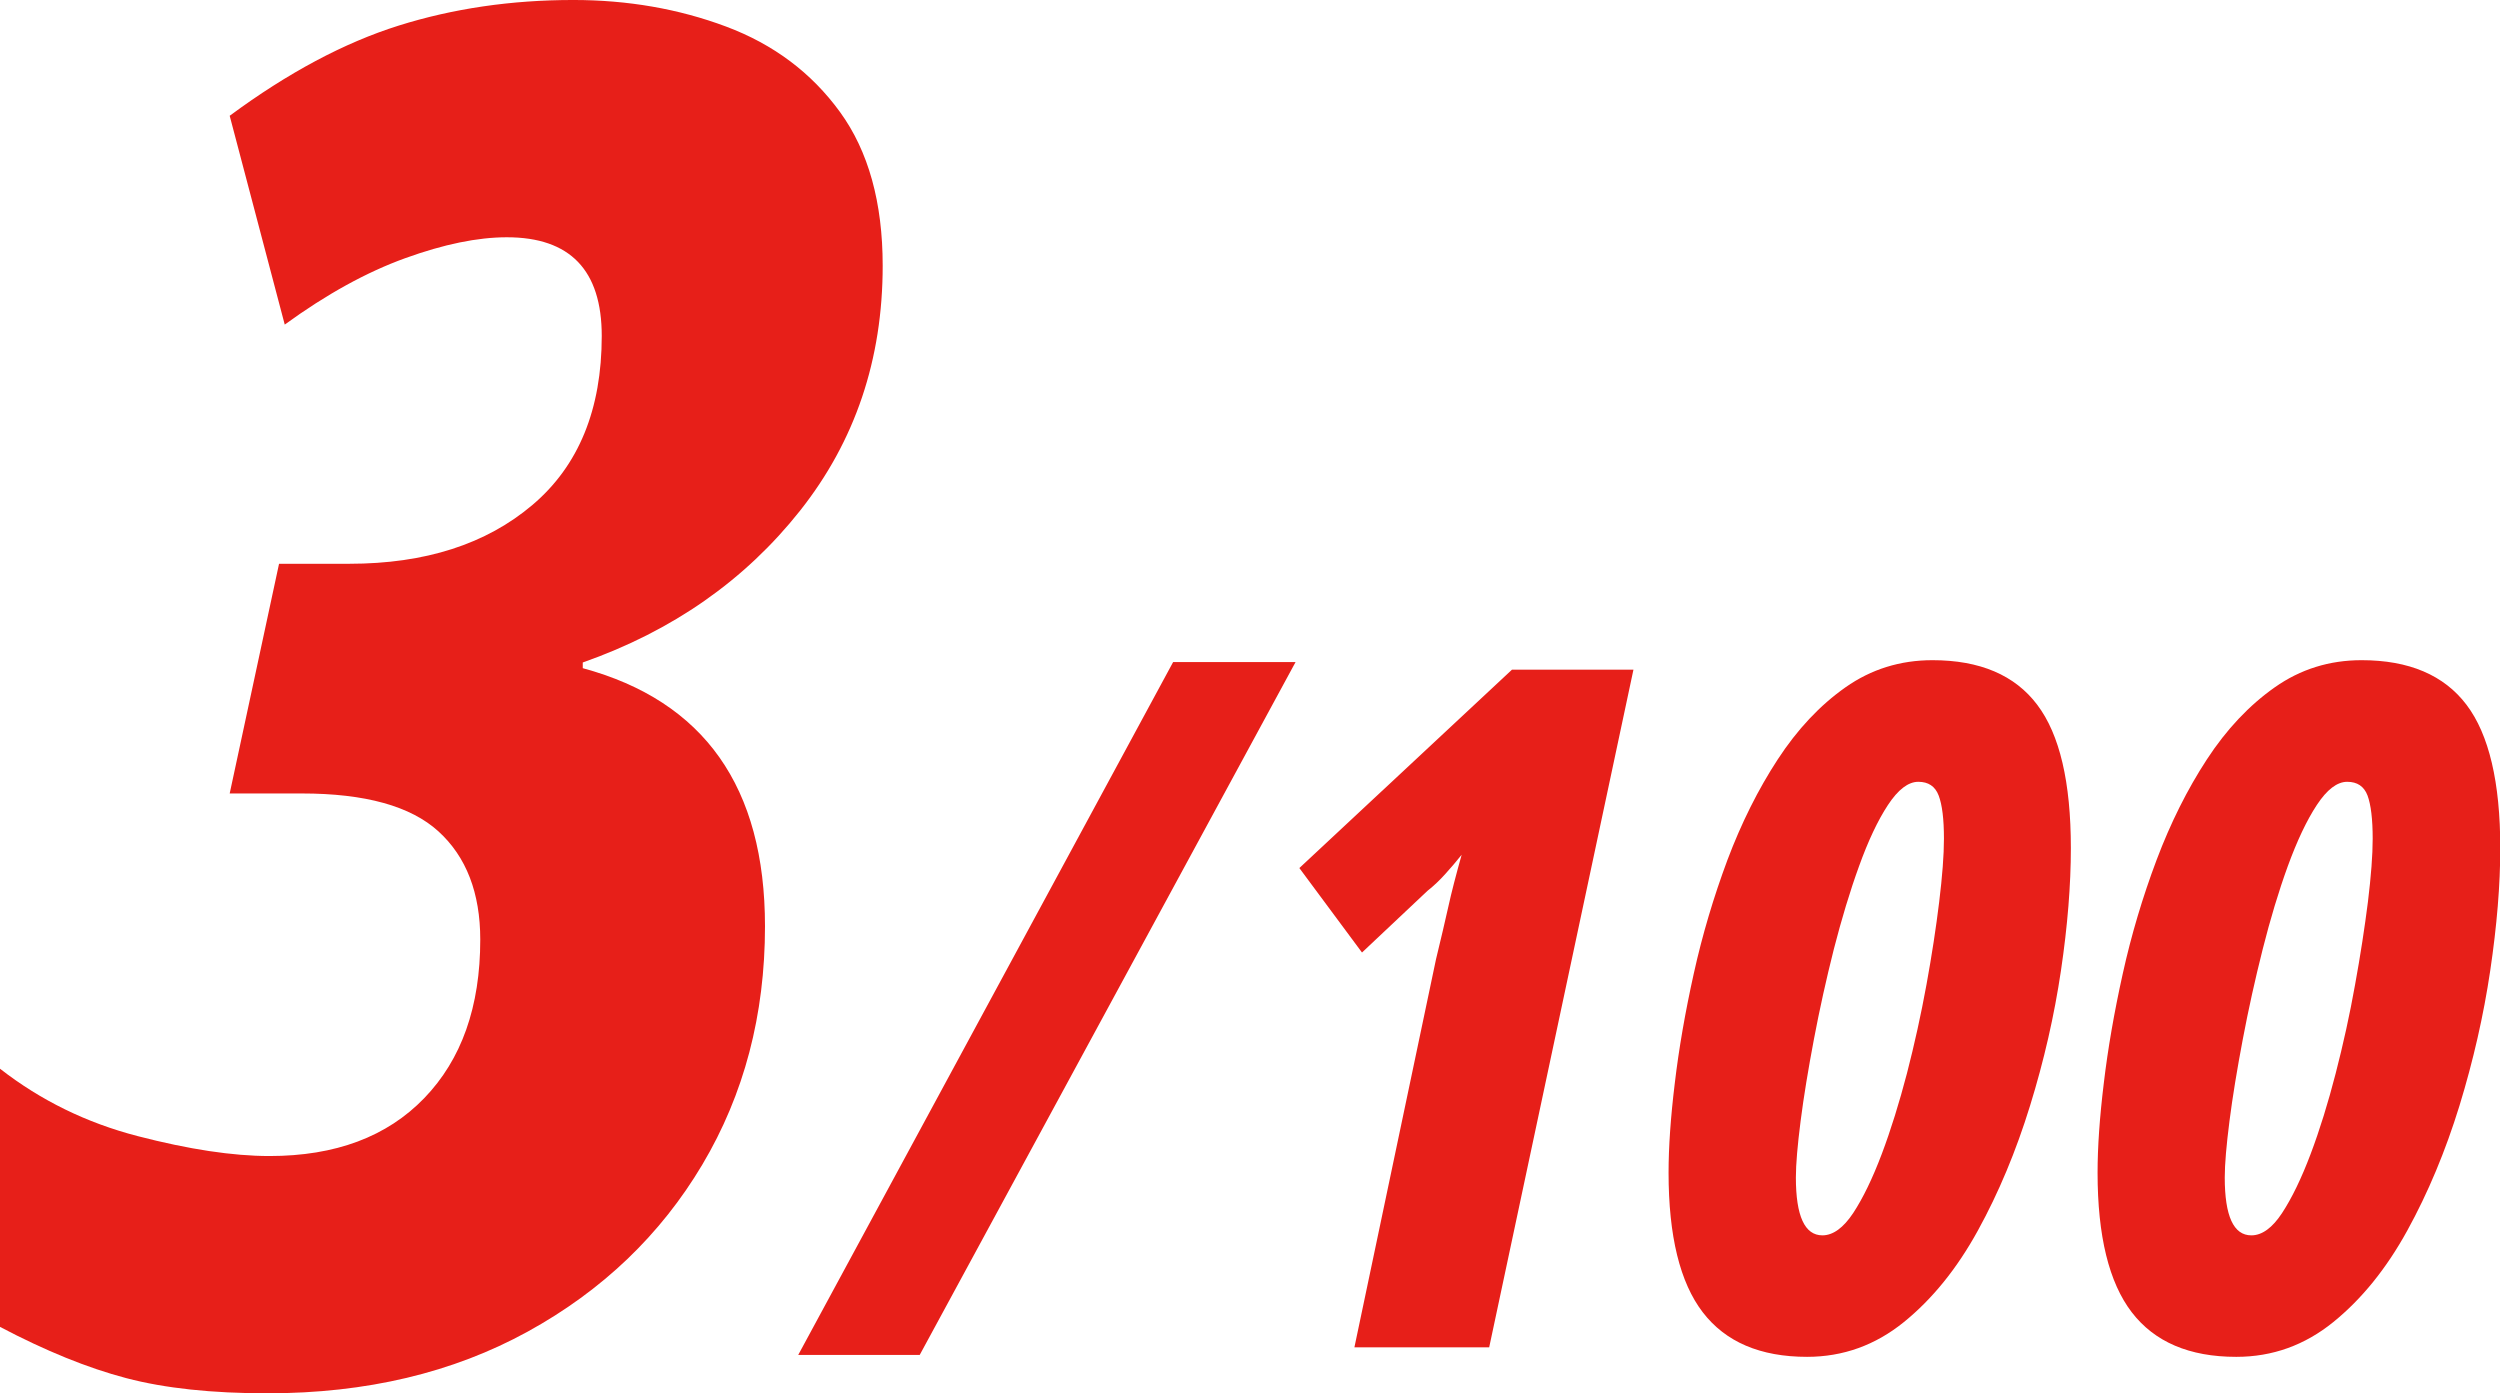 <?xml version="1.0" encoding="UTF-8"?>
<svg id="_レイヤー_2" data-name="レイヤー 2" xmlns="http://www.w3.org/2000/svg" viewBox="0 0 184.38 102.76">
  <defs>
    <style>
      .cls-1 {
        fill: #e71f19;
        stroke-width: 0px;
      }
    </style>
  </defs>
  <g id="_レイヤー_1-2" data-name="レイヤー 1">
    <g>
      <path class="cls-1" d="M19.74,102.76c-4.11,0-7.58-.37-10.43-1.12-2.85-.75-5.95-2.01-9.31-3.78v-19.04c2.99,2.33,6.37,3.99,10.15,4.97,3.78.98,7.02,1.47,9.73,1.47,4.85,0,8.66-1.42,11.41-4.27,2.75-2.85,4.13-6.74,4.13-11.69,0-3.45-1.03-6.11-3.08-7.98-2.05-1.87-5.41-2.8-10.08-2.8h-5.32l3.64-16.94h5.18c5.6,0,10.1-1.45,13.51-4.34,3.41-2.89,5.11-7.05,5.11-12.46,0-4.85-2.33-7.28-7-7.28-2.15,0-4.64.51-7.49,1.54-2.85,1.03-5.81,2.66-8.89,4.9l-4.06-15.4c4.29-3.17,8.45-5.39,12.46-6.65,4.01-1.26,8.31-1.89,12.88-1.89,4.01,0,7.77.65,11.27,1.96,3.5,1.31,6.3,3.41,8.4,6.3,2.1,2.89,3.15,6.67,3.15,11.34,0,6.91-2.03,12.93-6.09,18.06-4.06,5.13-9.4,8.87-16.03,11.2v.42c8.96,2.43,13.44,8.77,13.44,19.04,0,6.53-1.54,12.39-4.62,17.57-3.08,5.18-7.37,9.29-12.88,12.32-5.51,3.03-11.9,4.55-19.18,4.55Z"/>
      <path class="cls-1" d="M58.87,99.93l27.65-51.1h9.03l-27.72,51.1h-8.96Z"/>
      <path class="cls-1" d="M99.89,99.37l6.02-28.63c.37-1.54.68-2.83.91-3.88.23-1.05.56-2.32.98-3.82-.37.47-.77.93-1.19,1.4-.42.47-.86.89-1.33,1.26l-4.83,4.55-4.62-6.23,15.68-14.63h8.96l-10.64,49.98h-9.94Z"/>
      <path class="cls-1" d="M133.28,100.07c-3.46,0-6.02-1.1-7.7-3.29-1.68-2.19-2.52-5.62-2.52-10.29,0-1.87.15-4.07.46-6.61.3-2.54.77-5.24,1.4-8.08.63-2.85,1.46-5.63,2.48-8.37,1.03-2.73,2.26-5.2,3.71-7.42,1.45-2.22,3.11-3.99,5-5.32,1.89-1.33,4.03-2,6.41-2,3.5,0,6.08,1.1,7.73,3.29,1.66,2.19,2.48,5.72,2.48,10.57,0,2.71-.24,5.72-.73,9.03-.49,3.31-1.25,6.64-2.28,9.97-1.03,3.34-2.31,6.41-3.85,9.21-1.54,2.8-3.36,5.05-5.46,6.75-2.1,1.7-4.48,2.56-7.14,2.56ZM134.4,91.11c.79,0,1.55-.55,2.28-1.65.72-1.1,1.42-2.54,2.1-4.34.68-1.8,1.29-3.78,1.86-5.95.56-2.17,1.04-4.35,1.44-6.54.4-2.19.71-4.23.94-6.12.23-1.89.35-3.44.35-4.65,0-1.45-.13-2.51-.39-3.19-.26-.68-.76-1.01-1.5-1.01s-1.49.57-2.24,1.71-1.46,2.65-2.13,4.51c-.68,1.87-1.29,3.91-1.86,6.12-.56,2.22-1.05,4.43-1.47,6.65-.42,2.22-.75,4.22-.98,6.02-.23,1.8-.35,3.19-.35,4.17,0,2.85.65,4.27,1.96,4.27Z"/>
      <path class="cls-1" d="M164.92,100.07c-3.45,0-6.02-1.1-7.7-3.29-1.68-2.19-2.52-5.62-2.52-10.29,0-1.87.15-4.07.46-6.61.3-2.54.77-5.24,1.4-8.08.63-2.85,1.46-5.63,2.49-8.37,1.03-2.73,2.26-5.2,3.71-7.42,1.45-2.22,3.12-3.99,5.01-5.32,1.89-1.33,4.02-2,6.4-2,3.5,0,6.08,1.1,7.74,3.29,1.66,2.19,2.49,5.72,2.49,10.57,0,2.71-.25,5.72-.74,9.03-.49,3.31-1.25,6.64-2.27,9.97-1.03,3.34-2.31,6.41-3.85,9.21-1.54,2.8-3.36,5.05-5.46,6.75-2.1,1.7-4.48,2.56-7.14,2.56ZM166.04,91.11c.79,0,1.55-.55,2.27-1.65.72-1.1,1.42-2.54,2.1-4.34.68-1.8,1.29-3.78,1.85-5.95.56-2.17,1.04-4.35,1.43-6.54.4-2.19.71-4.23.95-6.12.23-1.89.35-3.44.35-4.65,0-1.45-.13-2.51-.38-3.19-.26-.68-.76-1.01-1.5-1.01s-1.49.57-2.24,1.71c-.75,1.14-1.46,2.65-2.14,4.51-.68,1.87-1.29,3.91-1.85,6.12-.56,2.22-1.05,4.43-1.47,6.65-.42,2.22-.75,4.22-.98,6.02-.23,1.8-.35,3.19-.35,4.17,0,2.85.65,4.27,1.96,4.27Z"/>
    </g>
  </g>
</svg>